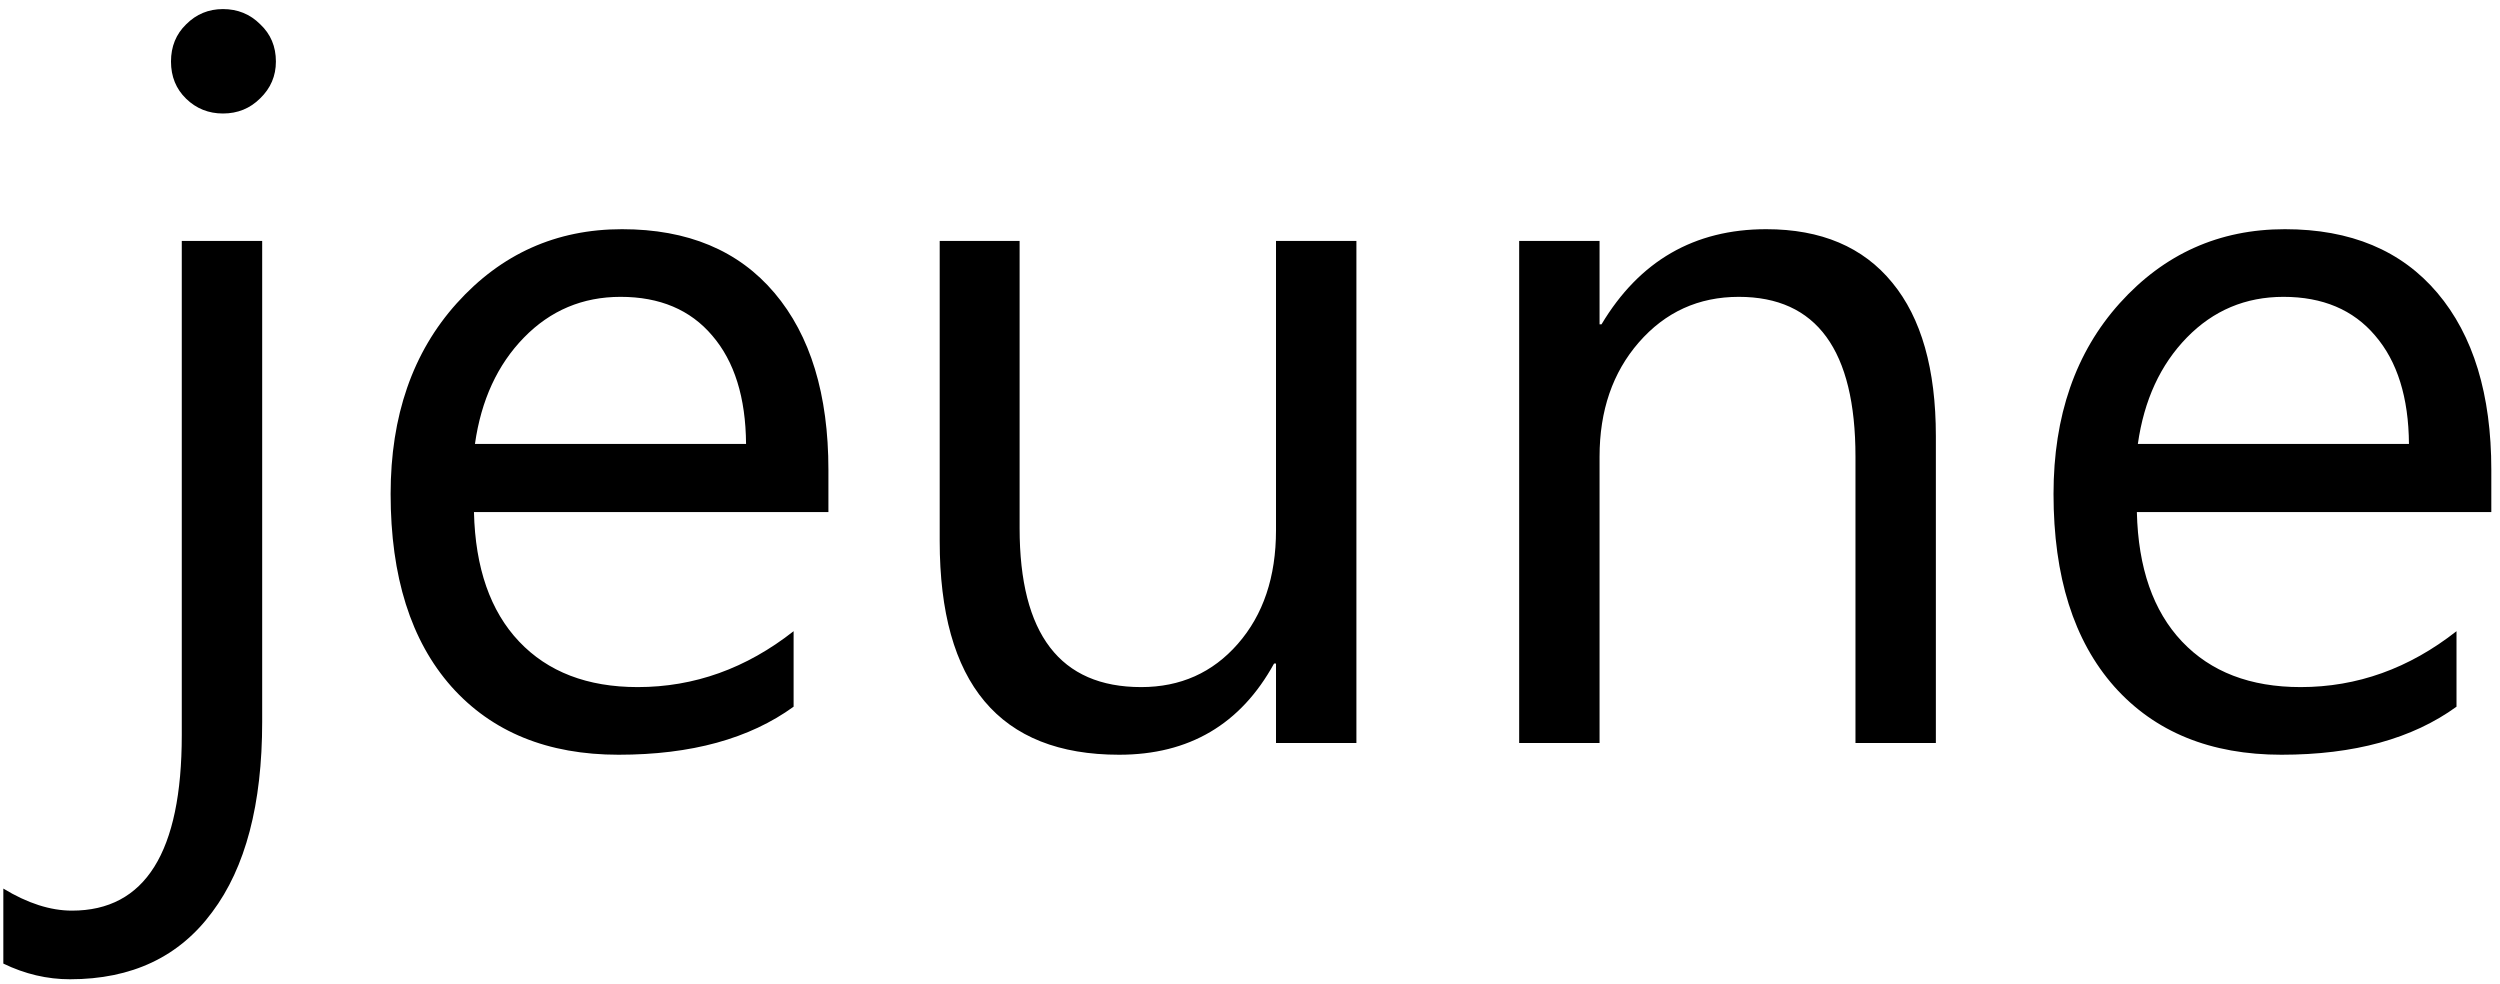 <?xml version="1.0" encoding="UTF-8"?> <svg xmlns="http://www.w3.org/2000/svg" width="249" height="98" viewBox="0 0 249 98" fill="none"><path d="M26.113 71.9C26.113 80.103 24.453 86.419 21.133 90.846C17.845 95.305 13.125 97.535 6.973 97.535C4.694 97.535 2.48 97.014 0.332 95.973V88.502C2.741 89.967 5.02 90.699 7.168 90.699C14.46 90.699 18.105 84.872 18.105 73.219V24H26.113V71.9ZM22.207 11.305C20.775 11.305 19.554 10.816 18.545 9.84C17.536 8.863 17.031 7.626 17.031 6.129C17.031 4.632 17.536 3.395 18.545 2.418C19.554 1.409 20.775 0.904 22.207 0.904C23.672 0.904 24.909 1.409 25.918 2.418C26.96 3.395 27.48 4.632 27.48 6.129C27.48 7.561 26.96 8.782 25.918 9.791C24.909 10.8 23.672 11.305 22.207 11.305ZM82.51 51.002H47.207C47.337 56.568 48.835 60.865 51.699 63.893C54.564 66.92 58.503 68.434 63.516 68.434C69.147 68.434 74.323 66.578 79.043 62.867V70.387C74.648 73.577 68.838 75.172 61.611 75.172C54.547 75.172 48.997 72.909 44.961 68.385C40.925 63.828 38.906 57.431 38.906 49.195C38.906 41.415 41.103 35.084 45.498 30.201C49.925 25.286 55.41 22.828 61.953 22.828C68.496 22.828 73.558 24.944 77.139 29.176C80.719 33.408 82.51 39.283 82.51 46.803V51.002ZM74.307 44.215C74.274 39.592 73.151 35.995 70.938 33.424C68.757 30.852 65.713 29.566 61.807 29.566C58.031 29.566 54.824 30.917 52.188 33.619C49.551 36.321 47.923 39.853 47.305 44.215H74.307ZM135.098 74H127.09V66.09H126.895C123.574 72.144 118.431 75.172 111.465 75.172C99.551 75.172 93.594 68.076 93.594 53.883V24H101.553V52.613C101.553 63.16 105.589 68.434 113.662 68.434C117.568 68.434 120.775 67.001 123.281 64.137C125.82 61.24 127.09 57.464 127.09 52.809V24H135.098V74ZM192.812 74H184.805V45.484C184.805 34.872 180.931 29.566 173.184 29.566C169.18 29.566 165.859 31.08 163.223 34.107C160.618 37.102 159.316 40.895 159.316 45.484V74H151.309V24H159.316V32.301H159.512C163.288 25.986 168.757 22.828 175.918 22.828C181.387 22.828 185.57 24.602 188.467 28.15C191.364 31.666 192.812 36.76 192.812 43.434V74ZM248.135 51.002H212.832C212.962 56.568 214.46 60.865 217.324 63.893C220.189 66.92 224.128 68.434 229.141 68.434C234.772 68.434 239.948 66.578 244.668 62.867V70.387C240.273 73.577 234.463 75.172 227.236 75.172C220.173 75.172 214.622 72.909 210.586 68.385C206.549 63.828 204.531 57.431 204.531 49.195C204.531 41.415 206.729 35.084 211.123 30.201C215.55 25.286 221.035 22.828 227.578 22.828C234.121 22.828 239.183 24.944 242.764 29.176C246.344 33.408 248.135 39.283 248.135 46.803V51.002ZM239.932 44.215C239.899 39.592 238.776 35.995 236.562 33.424C234.382 30.852 231.338 29.566 227.432 29.566C223.656 29.566 220.449 30.917 217.812 33.619C215.176 36.321 213.548 39.853 212.93 44.215H239.932Z" fill="black"></path></svg> 